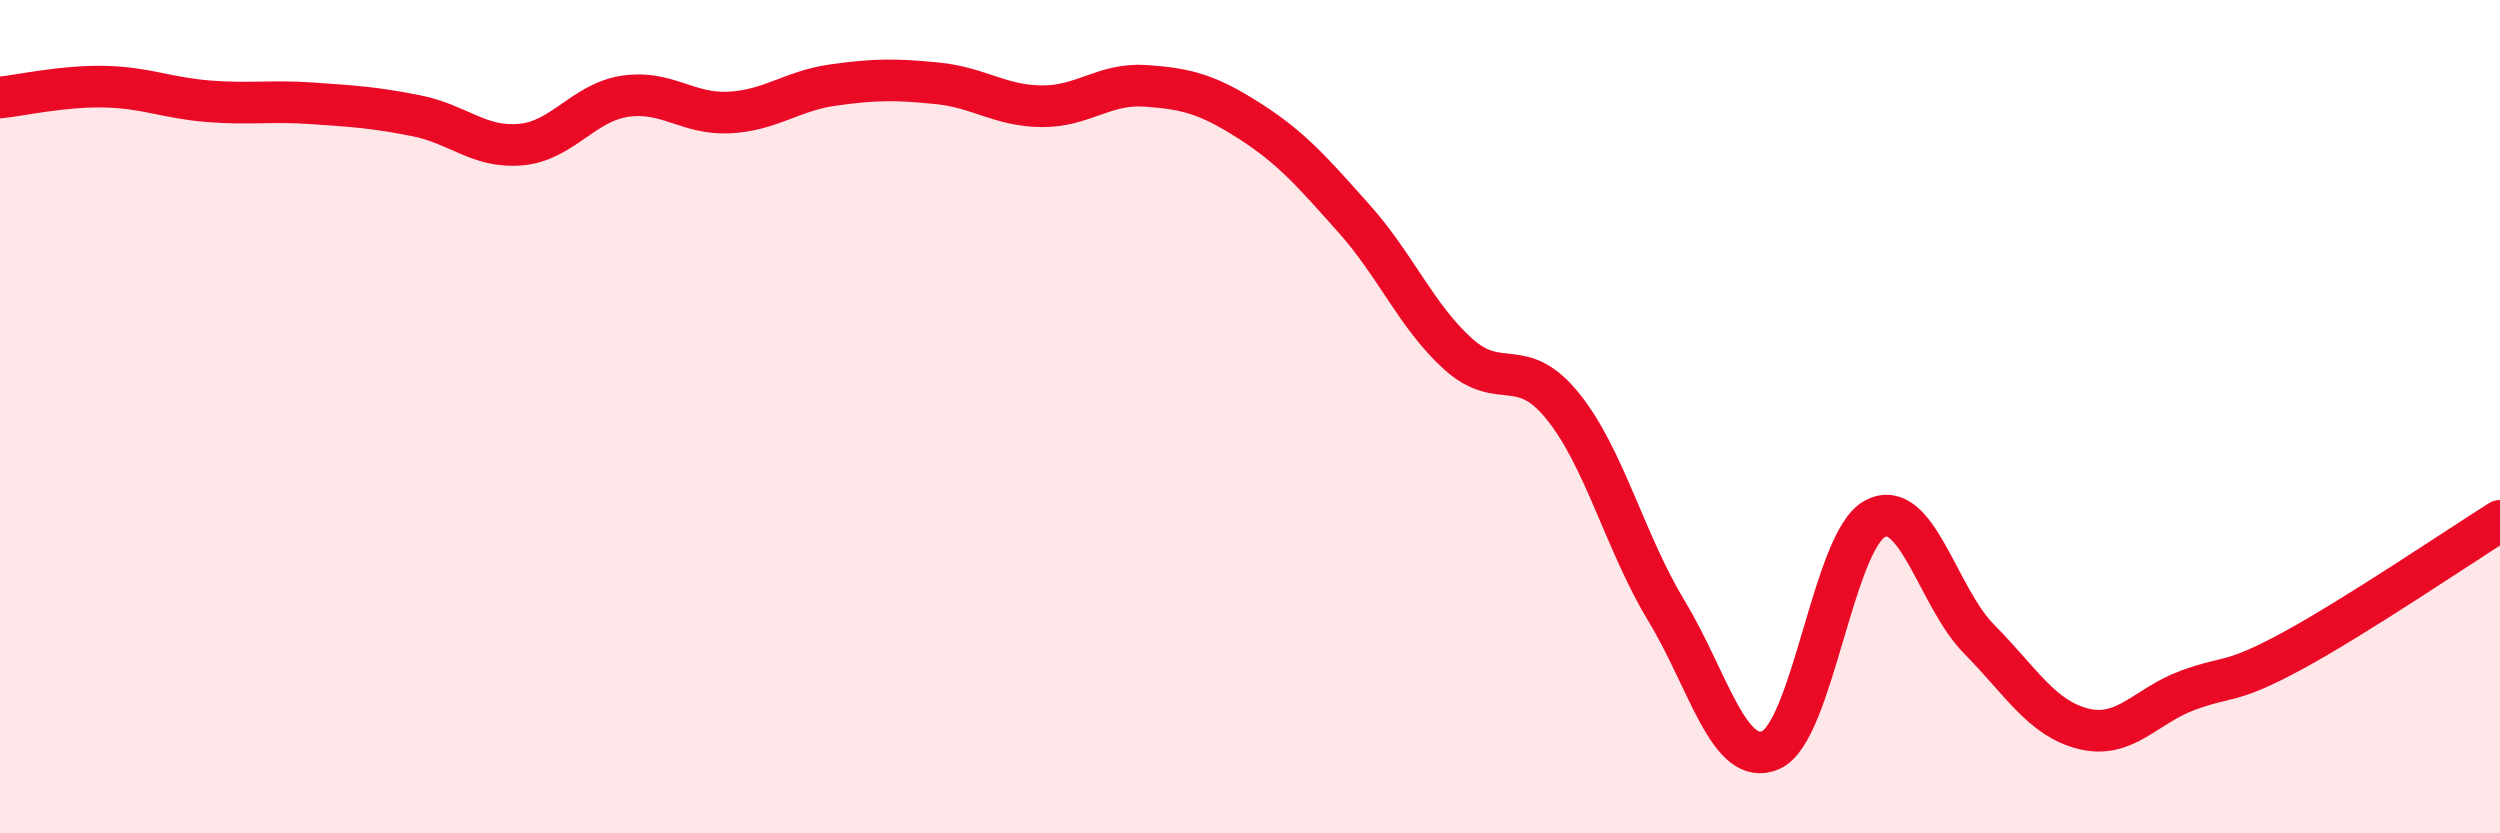 
    <svg width="60" height="20" viewBox="0 0 60 20" xmlns="http://www.w3.org/2000/svg">
      <path
        d="M 0,2.34 C 0.5,2.29 1.5,2.06 2.5,2.08 C 3.5,2.1 4,2.35 5,2.43 C 6,2.51 6.5,2.41 7.5,2.48 C 8.5,2.55 9,2.58 10,2.78 C 11,2.98 11.5,3.56 12.5,3.47 C 13.5,3.38 14,2.46 15,2.31 C 16,2.16 16.5,2.75 17.5,2.7 C 18.5,2.65 19,2.18 20,2.04 C 21,1.9 21.5,1.9 22.5,2 C 23.5,2.1 24,2.54 25,2.55 C 26,2.56 26.5,1.99 27.5,2.06 C 28.5,2.13 29,2.27 30,2.91 C 31,3.55 31.5,4.13 32.5,5.25 C 33.5,6.37 34,7.6 35,8.5 C 36,9.4 36.5,8.51 37.5,9.74 C 38.5,10.97 39,13.02 40,14.67 C 41,16.32 41.5,18.44 42.5,18 C 43.5,17.56 44,12.98 45,12.45 C 46,11.92 46.5,14.33 47.5,15.34 C 48.5,16.35 49,17.24 50,17.49 C 51,17.74 51.5,16.94 52.5,16.57 C 53.5,16.2 53.5,16.44 55,15.63 C 56.5,14.82 59,13.13 60,12.5L60 20L0 20Z"
        fill="#EB0A25"
        opacity="0.1"
        stroke-linecap="round"
        stroke-linejoin="round"
      />
      <path
        d="M 0,2.34 C 0.5,2.29 1.5,2.06 2.5,2.08 C 3.5,2.1 4,2.35 5,2.43 C 6,2.51 6.5,2.41 7.5,2.48 C 8.5,2.55 9,2.58 10,2.78 C 11,2.98 11.5,3.56 12.5,3.47 C 13.5,3.38 14,2.46 15,2.31 C 16,2.16 16.5,2.75 17.5,2.7 C 18.5,2.65 19,2.18 20,2.04 C 21,1.9 21.5,1.9 22.5,2 C 23.5,2.1 24,2.54 25,2.55 C 26,2.56 26.5,1.99 27.5,2.06 C 28.5,2.13 29,2.27 30,2.91 C 31,3.55 31.5,4.13 32.5,5.25 C 33.5,6.37 34,7.6 35,8.5 C 36,9.4 36.5,8.51 37.5,9.74 C 38.5,10.97 39,13.02 40,14.67 C 41,16.32 41.5,18.44 42.5,18 C 43.5,17.56 44,12.98 45,12.45 C 46,11.92 46.5,14.33 47.5,15.34 C 48.5,16.35 49,17.24 50,17.49 C 51,17.74 51.5,16.94 52.5,16.57 C 53.5,16.2 53.5,16.44 55,15.63 C 56.5,14.82 59,13.13 60,12.5"
        stroke="#EB0A25"
        stroke-width="1"
        fill="none"
        stroke-linecap="round"
        stroke-linejoin="round"
      />
    </svg>
  